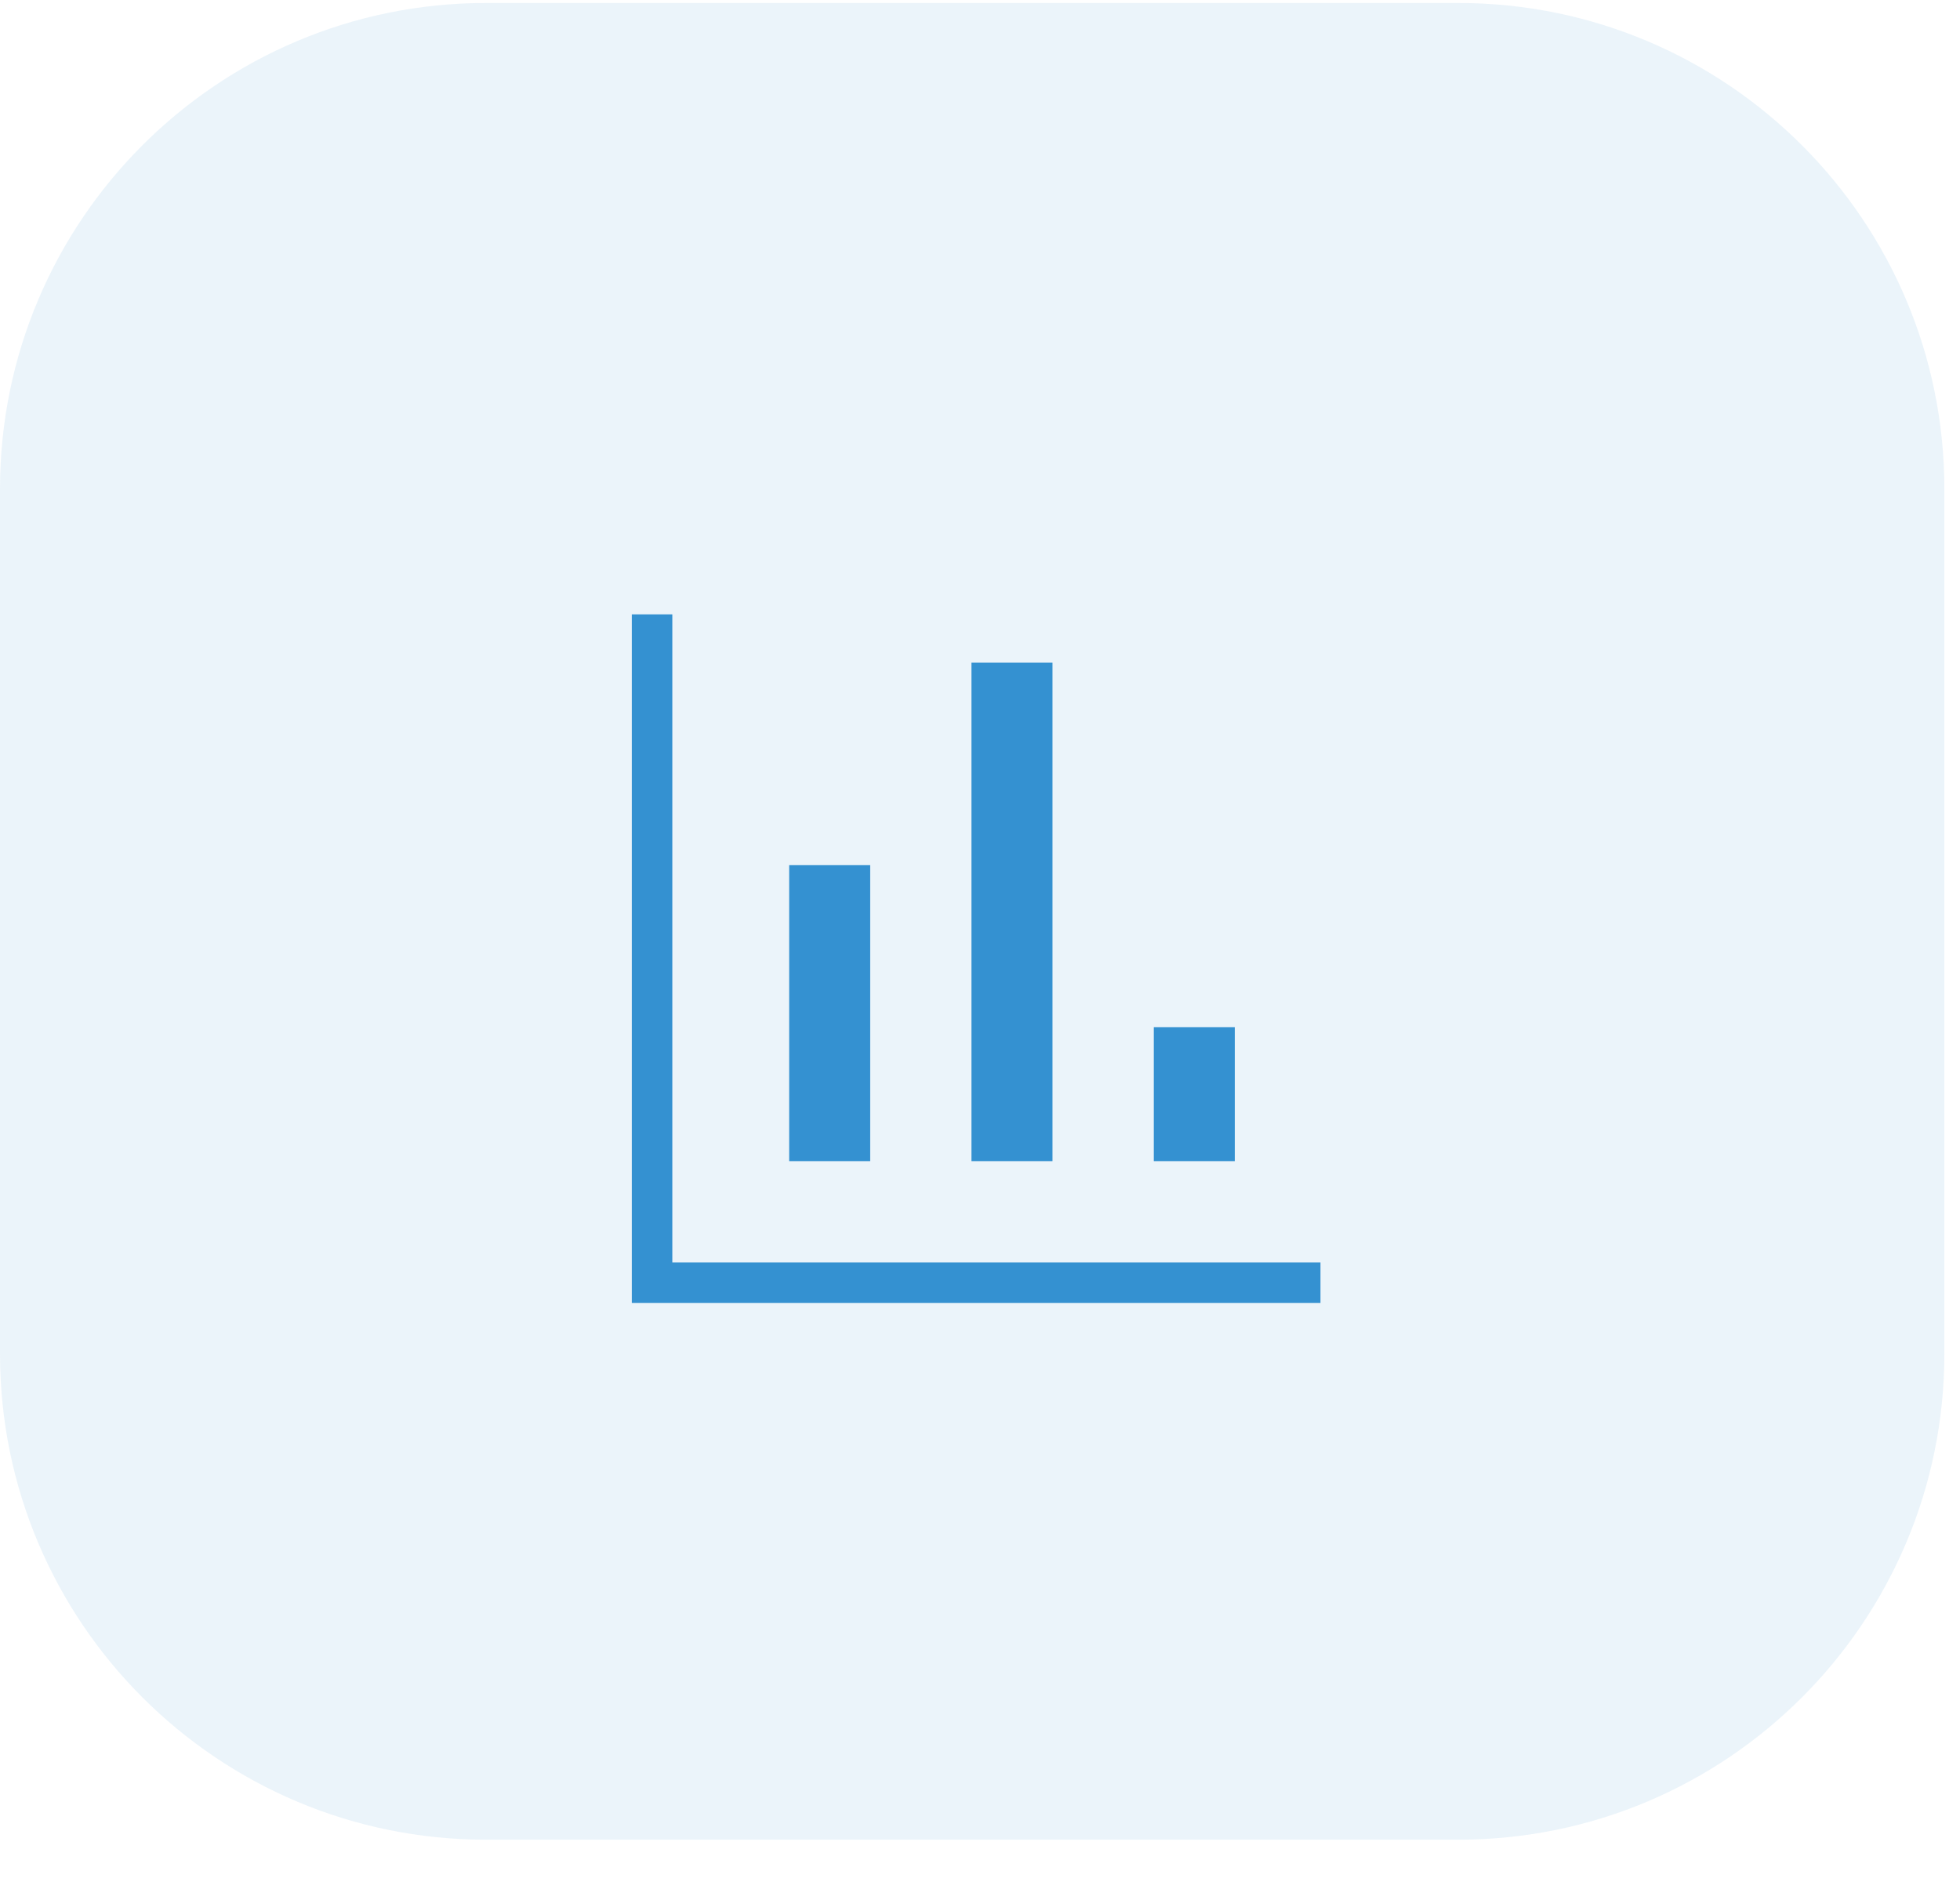 <svg width="48" height="46" viewBox="0 0 48 46" fill="none" xmlns="http://www.w3.org/2000/svg">
<path d="M0 11.978C0 5.403 5.33 0.073 11.904 0.073H35.713C42.288 0.073 47.617 5.403 47.617 11.978V33.161C47.617 39.735 42.288 45.065 35.713 45.065H11.904C5.33 45.065 0 39.735 0 33.161V11.978Z" fill="#3491D1" fill-opacity="0.1"/>
<path d="M15.473 31.916V15.05H16.465V30.923H32.338V31.916H15.473ZM19.327 28.443V21.193H21.311V28.443H19.327ZM23.791 28.443V16.233H25.775V28.443H23.791ZM28.256 28.443V25.161H30.24V28.443H28.256Z" fill="#3491D1"/>
</svg>
